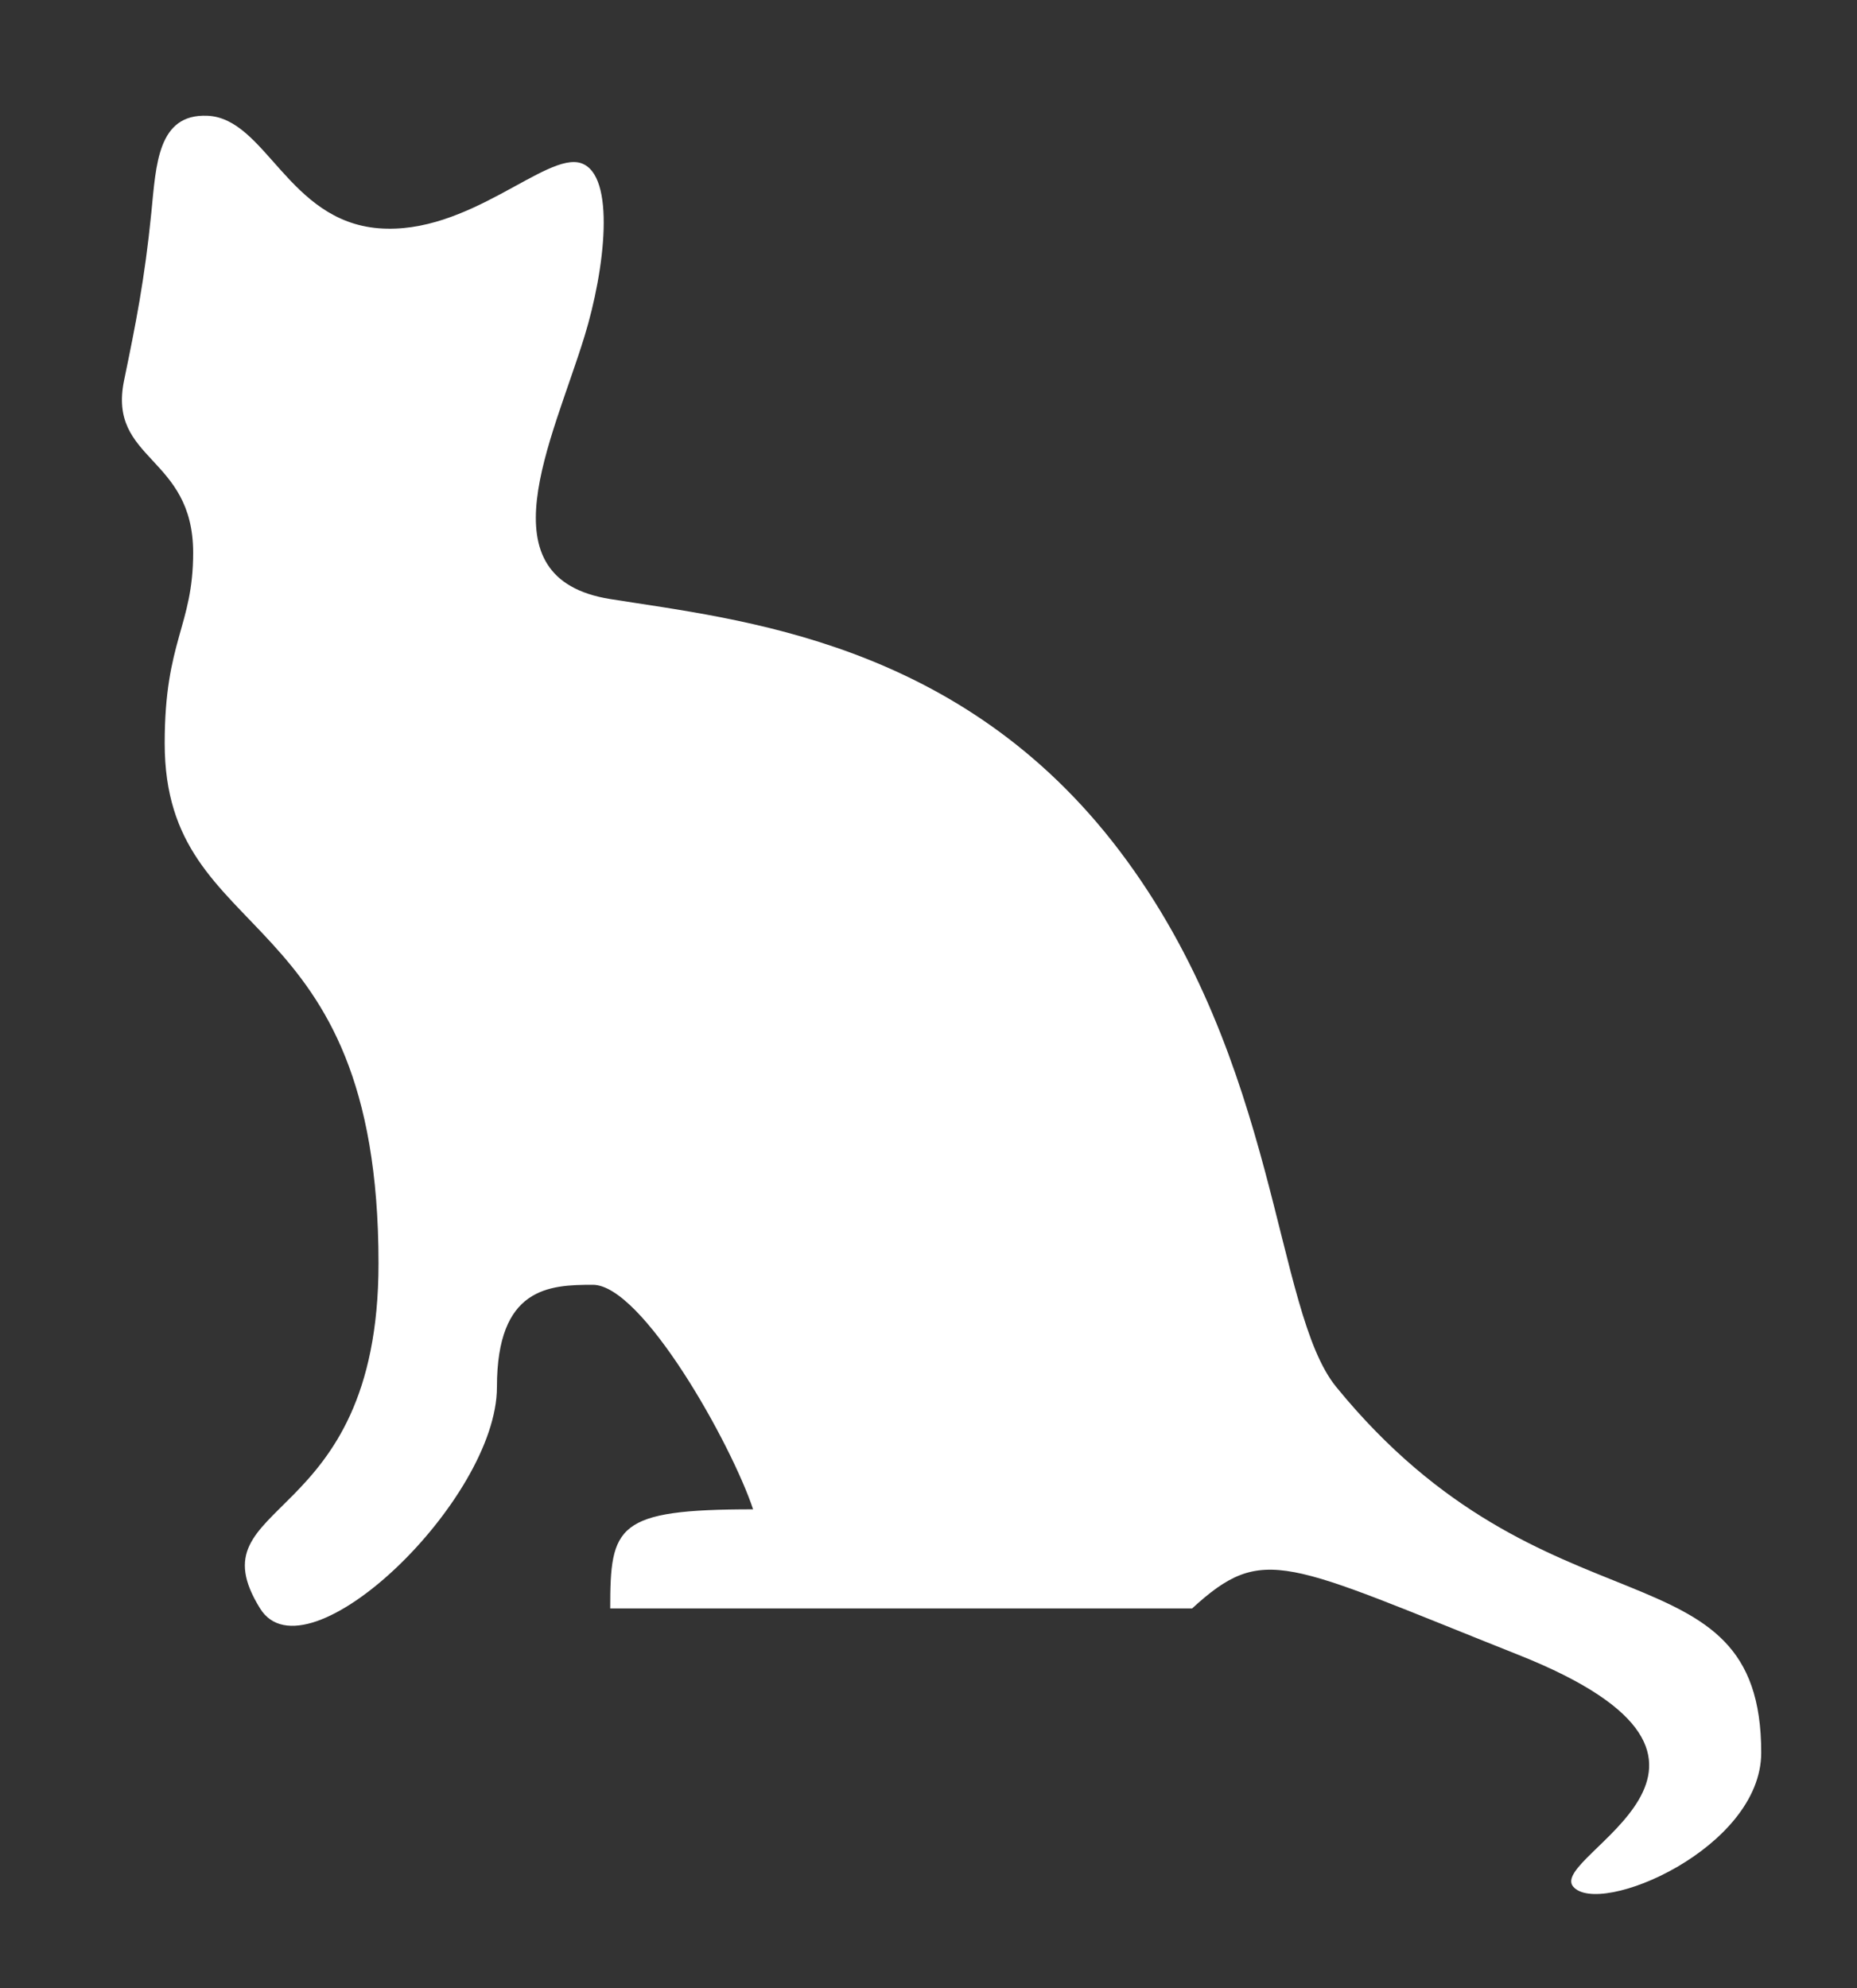 <?xml version="1.0" encoding="utf-8"?>
<!-- Generator: Adobe Illustrator 13.0.0, SVG Export Plug-In . SVG Version: 6.00 Build 14948)  -->
<!DOCTYPE svg PUBLIC "-//W3C//DTD SVG 1.0//EN" "http://www.w3.org/TR/2001/REC-SVG-20010904/DTD/svg10.dtd">
<svg version="1.0" id="svg2" xmlns:svg="http://www.w3.org/2000/svg"
	 xmlns="http://www.w3.org/2000/svg" xmlns:xlink="http://www.w3.org/1999/xlink" x="0px" y="0px" width="142px" height="152px"
	 viewBox="31.5 8.5 142 152" enable-background="new 31.5 8.5 142 152" xml:space="preserve">
<rect x="31.5" y="8.5" width="142" height="152" fill="#333333" stroke="none"/>
<path id="path1891" fill="#FFFFFF" d="M147.602,135.022c20.921,8.316,2.224,15.356,4.192,17.719
	c1.969,2.362,14.382-2.912,14.382-10.238c0-16.364-16.446-8.288-32.495-27.956c-4.782-5.861-4.331-24.807-16.538-40.951
	c-12.206-16.144-29.138-17.719-38.981-19.294c-9.844-1.575-4.444-12.036-1.969-20.081c1.575-5.119,2.411-12.326-0.246-13.24
	c-2.679-0.922-8.582,5.533-15.503,4.971c-6.937-0.563-8.629-8.418-13.092-8.602c-3.798-0.157-3.915,3.74-4.279,7.397
	c-0.514,5.153-1.203,8.571-2.084,12.833c-1.275,6.17,5.28,5.738,5.28,13.179c0,5.63-2.176,6.694-2.176,14.569
	c0,15.741,16.351,11.752,16.351,39.769c0,20.479-14.324,17.89-9.057,26.381c3.535,5.698,18.112-8.269,18.112-16.931
	c0-7.631,3.99-7.815,7.333-7.815c3.78,0,10.583,12.146,12.256,17.167c-10.475,0-10.927,1.254-10.927,7.58h44.494
	C128.133,126.467,129.729,127.917,147.602,135.022z"/>
</svg>
